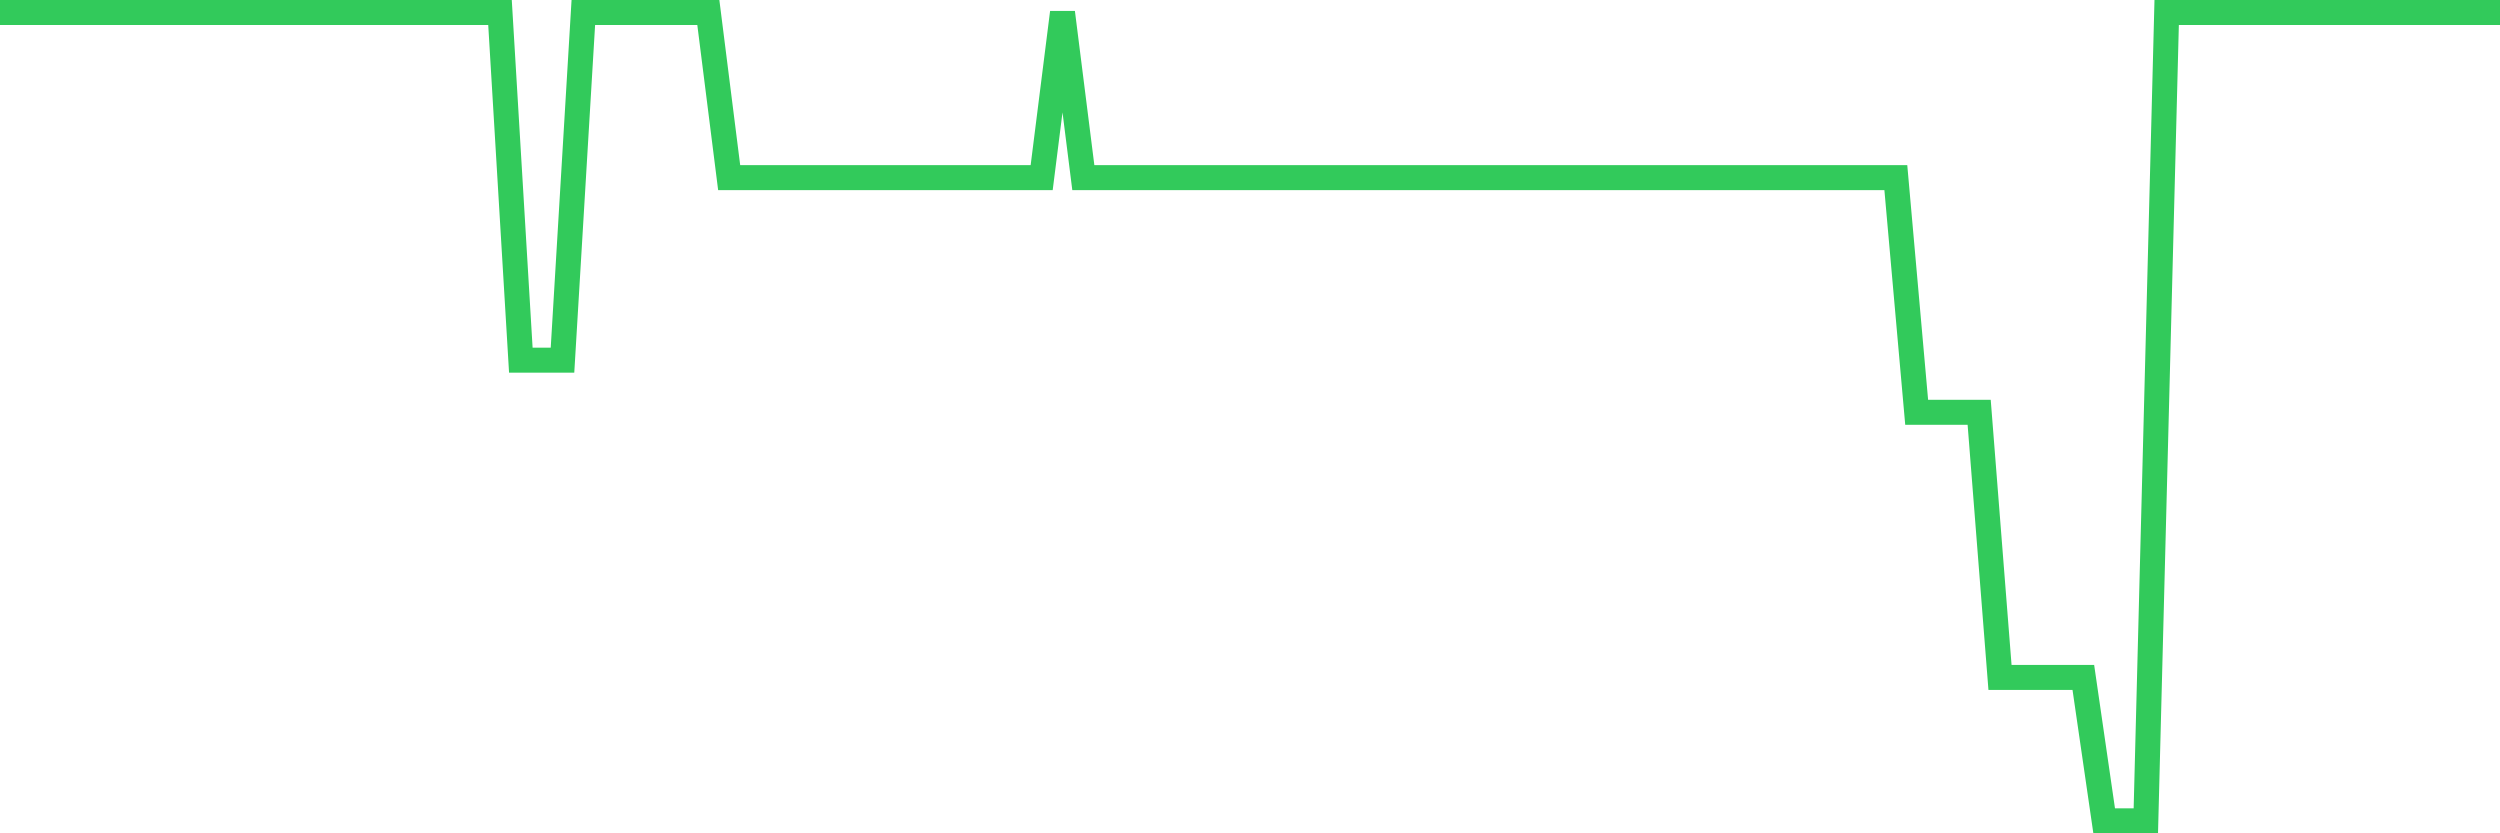 <svg
  xmlns="http://www.w3.org/2000/svg"
  xmlns:xlink="http://www.w3.org/1999/xlink"
  width="120"
  height="40"
  viewBox="0 0 120 40"
  preserveAspectRatio="none"
>
  <polyline
    points="0,0.6 1,0.6 2,0.6 3,0.6 4,0.6 5,0.6 6,0.6 7,0.6 8,0.6 9,0.6 10,0.6 11,0.6 12,0.6 13,0.6 14,0.6 15,0.6 16,0.6 17,0.6 18,0.6 19,0.6 20,0.6 21,0.6 22,0.6 23,0.6 24,0.6 25,17.288 26,17.288 27,17.288 28,0.6 29,0.6 30,0.6 31,0.6 32,0.6 33,0.6 34,0.6 35,8.527 36,8.527 37,8.527 38,8.527 39,8.527 40,8.527 41,8.527 42,8.527 43,8.527 44,8.527 45,8.527 46,8.527 47,8.527 48,8.527 49,8.527 50,8.527 51,0.6 52,8.527 53,8.527 54,8.527 55,8.527 56,8.527 57,8.527 58,8.527 59,8.527 60,8.527 61,8.527 62,8.527 63,8.527 64,8.527 65,8.527 66,8.527 67,8.527 68,8.527 69,8.527 70,8.527 71,8.527 72,8.527 73,8.527 74,8.527 75,8.527 76,8.527 77,8.527 78,8.527 79,8.527 80,8.527 81,8.527 82,8.527 83,8.527 84,8.527 85,8.527 86,8.527 87,8.527 88,8.527 89,8.527 90,8.527 91,8.527 92,19.791 93,19.791 94,19.791 95,19.791 96,32.516 97,32.516 98,32.516 99,32.516 100,32.516 101,39.4 102,39.4 103,39.4 104,0.6 105,0.6 106,0.6 107,0.6 108,0.6 109,0.6 110,0.6 111,0.6 112,0.6 113,0.6 114,0.6 115,0.6 116,0.6 117,0.6 118,0.6 119,0.6 120,0.6"
    fill="none"
    stroke="#32ca5b"
    stroke-width="1.2"
  >
  </polyline>
</svg>